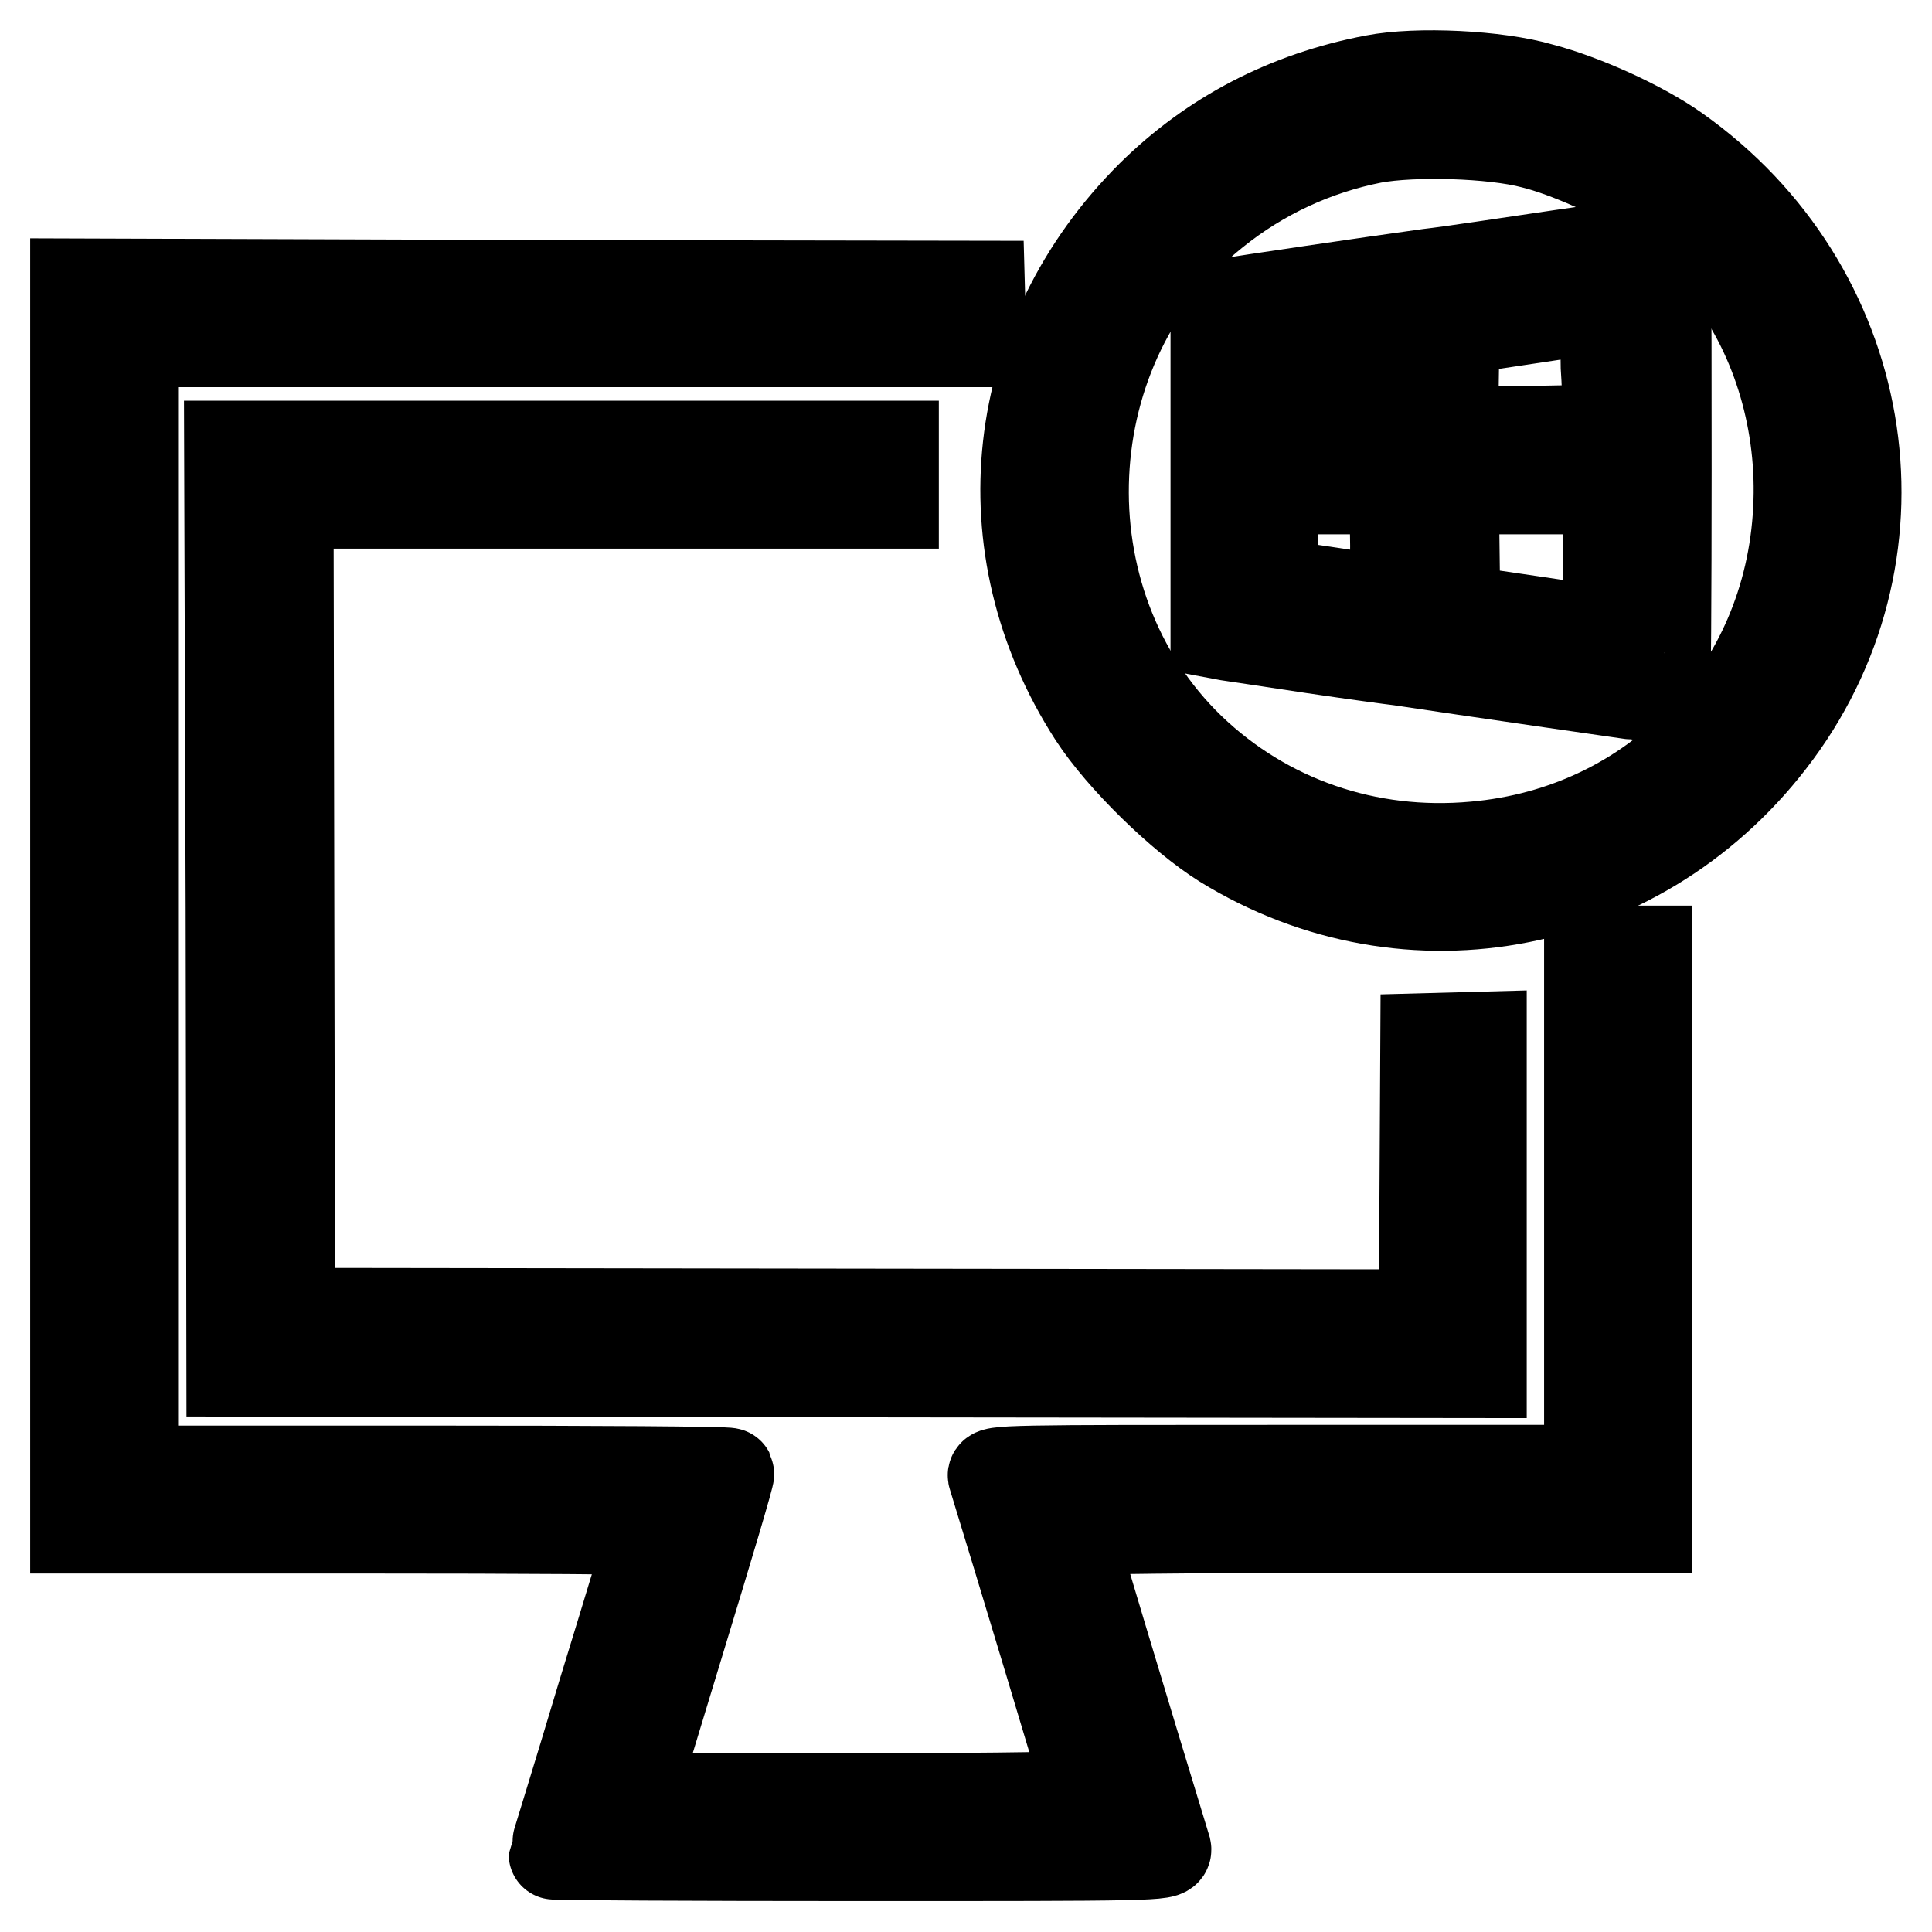 <?xml version="1.0" encoding="utf-8"?>
<!-- Svg Vector Icons : http://www.onlinewebfonts.com/icon -->
<!DOCTYPE svg PUBLIC "-//W3C//DTD SVG 1.1//EN" "http://www.w3.org/Graphics/SVG/1.1/DTD/svg11.dtd">
<svg version="1.1" xmlns="http://www.w3.org/2000/svg" xmlns:xlink="http://www.w3.org/1999/xlink" x="0px" y="0px" viewBox="0 0 256 256" enable-background="new 0 0 256 256" xml:space="preserve">
<g><g><g><path stroke-width="12" fill-opacity="0" stroke="#000000"  d="M182.1,10.6c-11.6,2.2-21.5,7.4-29.5,15.3c-19,18.9-22.1,46.6-7.7,68.9c3.7,5.7,11.6,13.4,17.2,16.9c24.6,15.2,55.9,9,73.3-14.6c18.2-24.7,12.3-59.1-13.3-77.2c-4.5-3.2-12.2-6.7-17.9-8.2C198.4,10,187.8,9.5,182.1,10.6z M203.1,19c4.5,1.1,11.6,4.3,15.1,6.7c3.3,2.2,8.5,7.4,11,10.7c6.4,8.5,9.7,19.8,9.1,31.1c-1.2,24-19,42.6-42.9,44.7c-14.2,1.3-27.7-3.4-37.7-13c-20.1-19.4-18.5-53.8,3.2-71.1c6.2-5,13.4-8.3,21-9.8C187.3,17.3,197.8,17.6,203.1,19z"/><path stroke-width="12" fill-opacity="0" stroke="#000000"  d="M206.7,33.8c-6.8,1-14.7,2.2-17.4,2.5c-8,1.1-24.9,3.6-26.6,3.9l-1.6,0.3v21.7v21.7l1.6,0.3c0.8,0.1,5.9,0.9,11.3,1.7s10.6,1.5,11.5,1.6c7.2,1.1,34.9,5.1,35.1,5.1c0.1,0,0.2-13.7,0.2-30.3c0-28.6,0-30.3-0.8-30.3C219.5,32,213.5,32.8,206.7,33.8z M212.8,56.7c-0.4,0.4-16.7,0.6-18.7,0.3l-1.6-0.3l0.1-6.5l0.1-6.5l10-1.5l10-1.5l0.1,7.9C213.1,52.9,213,56.5,212.8,56.7z M184.9,51v6.1l-8,0l-8,0l-0.1-4.9c0-2.7,0-4.9,0-4.9c0.5-0.1,14.7-2.2,15.3-2.3C184.8,44.8,184.9,45.4,184.9,51z M184.9,72.3c0,4.1-0.1,7.4-0.2,7.4c-0.5,0-14-2-15-2.2c-1.1-0.2-1.1-0.4-1.1-6.5v-6.2h8.1h8.1L184.9,72.3L184.9,72.3z M213.1,74.3v9.5L203,82.3l-10.2-1.5l-0.1-8l-0.1-8h10.3h10.3V74.3z"/><path stroke-width="12" fill-opacity="0" stroke="#000000"  d="M10,120.1v82.4h38.2c21,0,38.2,0.1,38.2,0.3c0,0.2-2.9,9.8-6.5,21.5c-3.5,11.7-6.5,21.3-6.5,21.4c0,0.1,18.3,0.2,40.7,0.2c38.5,0,40.6,0,40.4-0.9c-5.5-18-12.7-42-12.7-42.2c0-0.2,17.2-0.4,38.2-0.4h38.2v-38.2V126h-3.8h-3.8v34.4v34.4H171c-37.6,0-39.7,0-39.4,0.8c2.9,9.4,12.7,41.9,12.7,42.2c0,0.3-10.5,0.5-30.3,0.5H83.7l6.5-21.4c3.6-11.8,6.5-21.5,6.4-21.7c-0.1-0.2-17.9-0.3-39.6-0.3H17.6v-74.8V45.3h56.2H130l-0.1-3.7l-0.1-3.7l-59.8-0.1L10,37.6V120.1z"/><path stroke-width="12" fill-opacity="0" stroke="#000000"  d="M30.6,120.4l0.1,61.3l82.8,0.1l82.8,0.1v-22.2v-22.3l-3.7,0.1l-3.7,0.1l-0.1,18.3l-0.1,18.3l-75.2-0.1l-75.1-0.1l-0.1-53.7l-0.1-53.6h40.1h40.1v-3.8v-3.8h-44h-44L30.6,120.4z"/></g></g></g>
</svg>